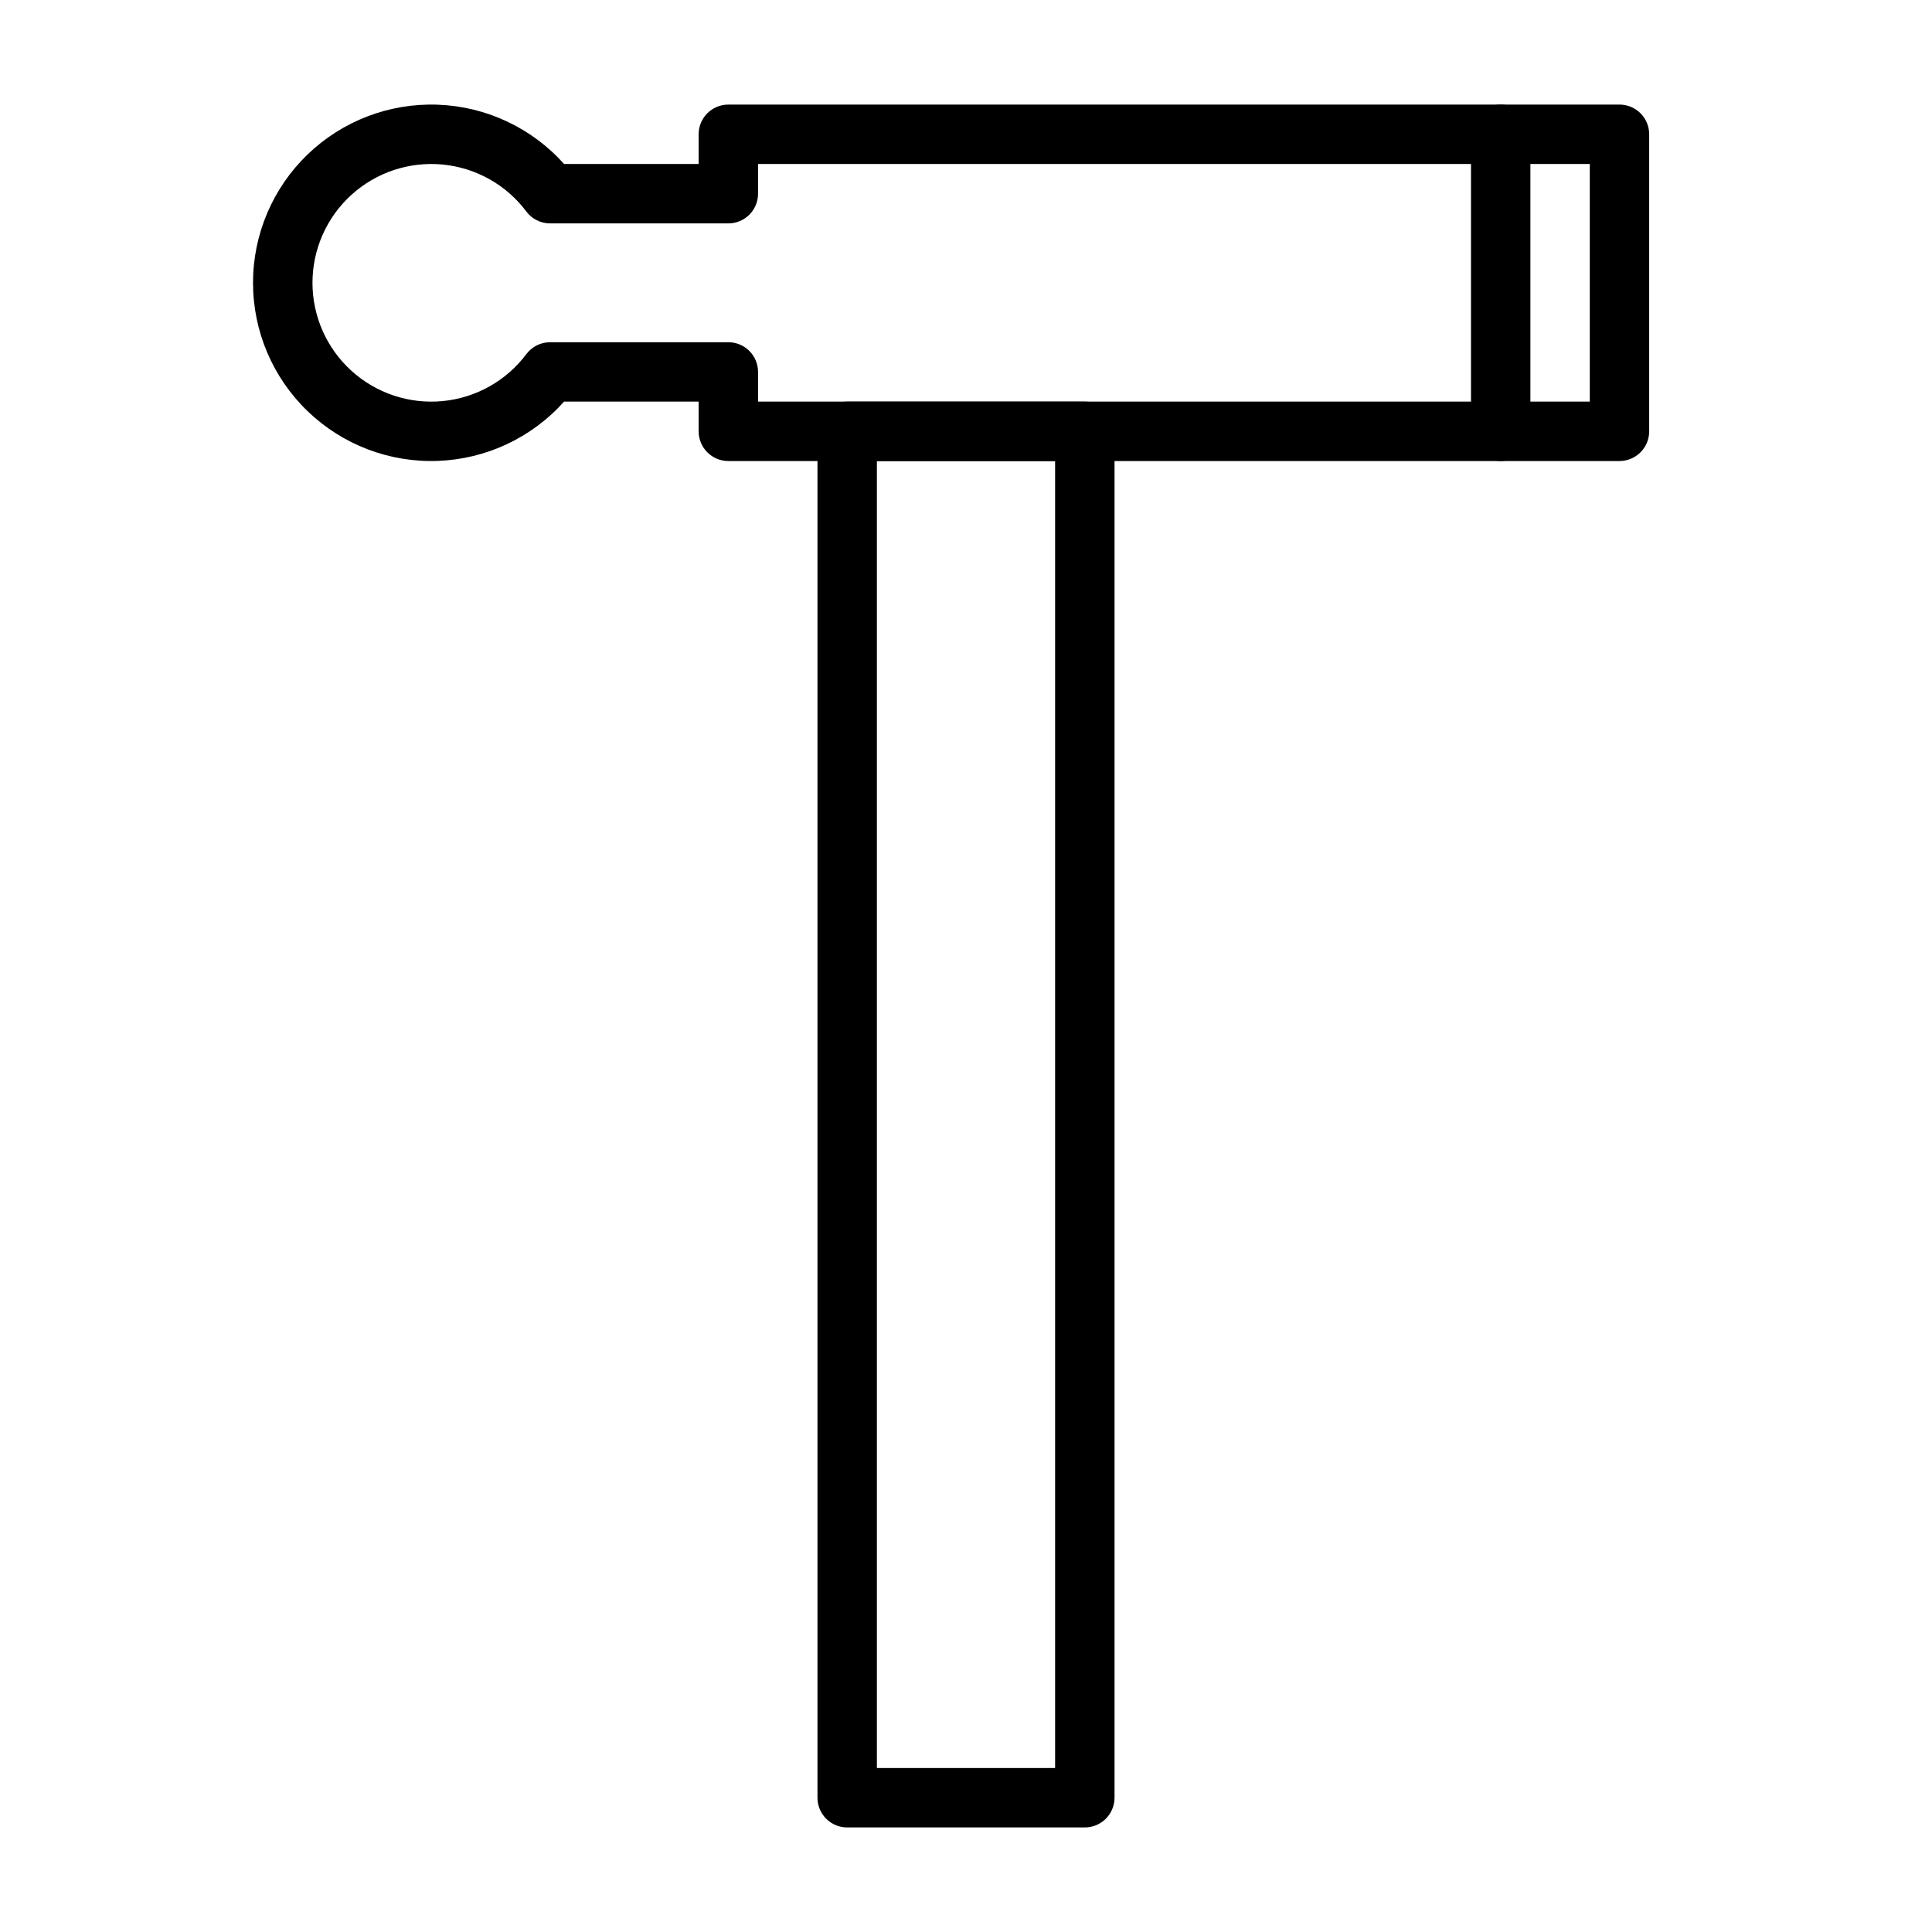 <?xml version="1.0" encoding="UTF-8"?>
<!-- Uploaded to: ICON Repo, www.iconrepo.com, Generator: ICON Repo Mixer Tools -->
<svg fill="#000000" width="800px" height="800px" version="1.1" viewBox="144 144 512 512" xmlns="http://www.w3.org/2000/svg">
 <g>
  <path d="m573.18 266.18h-236.16c-4.348 0-7.875-3.527-7.875-7.875v-7.871h-35.66c-8.551 9.562-20.629 15.234-33.449 15.711-12.824 0.477-25.285-4.285-34.527-13.188-9.238-8.902-14.457-21.18-14.457-34.012 0-12.832 5.219-25.109 14.457-34.012 9.242-8.902 21.703-13.664 34.527-13.188 12.82 0.477 24.898 6.148 33.449 15.711h35.66v-7.871c0-4.348 3.527-7.871 7.875-7.871h236.16c2.086 0 4.09 0.828 5.566 2.305s2.305 3.477 2.305 5.566v78.719c0 2.09-0.828 4.09-2.305 5.566-1.477 1.477-3.481 2.309-5.566 2.309zm-228.29-15.746h220.42v-62.977h-220.42v7.871c0 2.09-0.828 4.09-2.305 5.566-1.477 1.477-3.481 2.309-5.566 2.309h-47.234c-2.477 0-4.809-1.168-6.297-3.148-5.32-7.098-13.387-11.617-22.215-12.457-8.828-0.836-17.602 2.086-24.164 8.055-6.559 5.969-10.301 14.426-10.301 23.293 0 8.867 3.742 17.328 10.301 23.293 6.562 5.969 15.336 8.895 24.164 8.055 8.828-0.836 16.895-5.359 22.215-12.453 1.488-1.984 3.82-3.148 6.297-3.148h47.234c2.086 0 4.09 0.828 5.566 2.305 1.477 1.477 2.305 3.477 2.305 5.566z"/>
  <path d="m431.49 628.29h-62.977c-4.348 0-7.875-3.527-7.875-7.875v-362.11c0-4.348 3.527-7.871 7.875-7.871h62.977c2.086 0 4.09 0.828 5.566 2.305 1.473 1.477 2.305 3.481 2.305 5.566v362.11c0 2.09-0.832 4.09-2.305 5.566-1.477 1.477-3.481 2.309-5.566 2.309zm-55.105-15.742h47.23v-346.37h-47.23z"/>
  <path d="m541.7 266.18c-4.348 0-7.871-3.527-7.871-7.875v-78.719c0-4.348 3.523-7.871 7.871-7.871 4.348 0 7.871 3.523 7.871 7.871v78.719c0 2.09-0.828 4.09-2.305 5.566-1.477 1.477-3.481 2.309-5.566 2.309z"/>
 </g>
</svg>